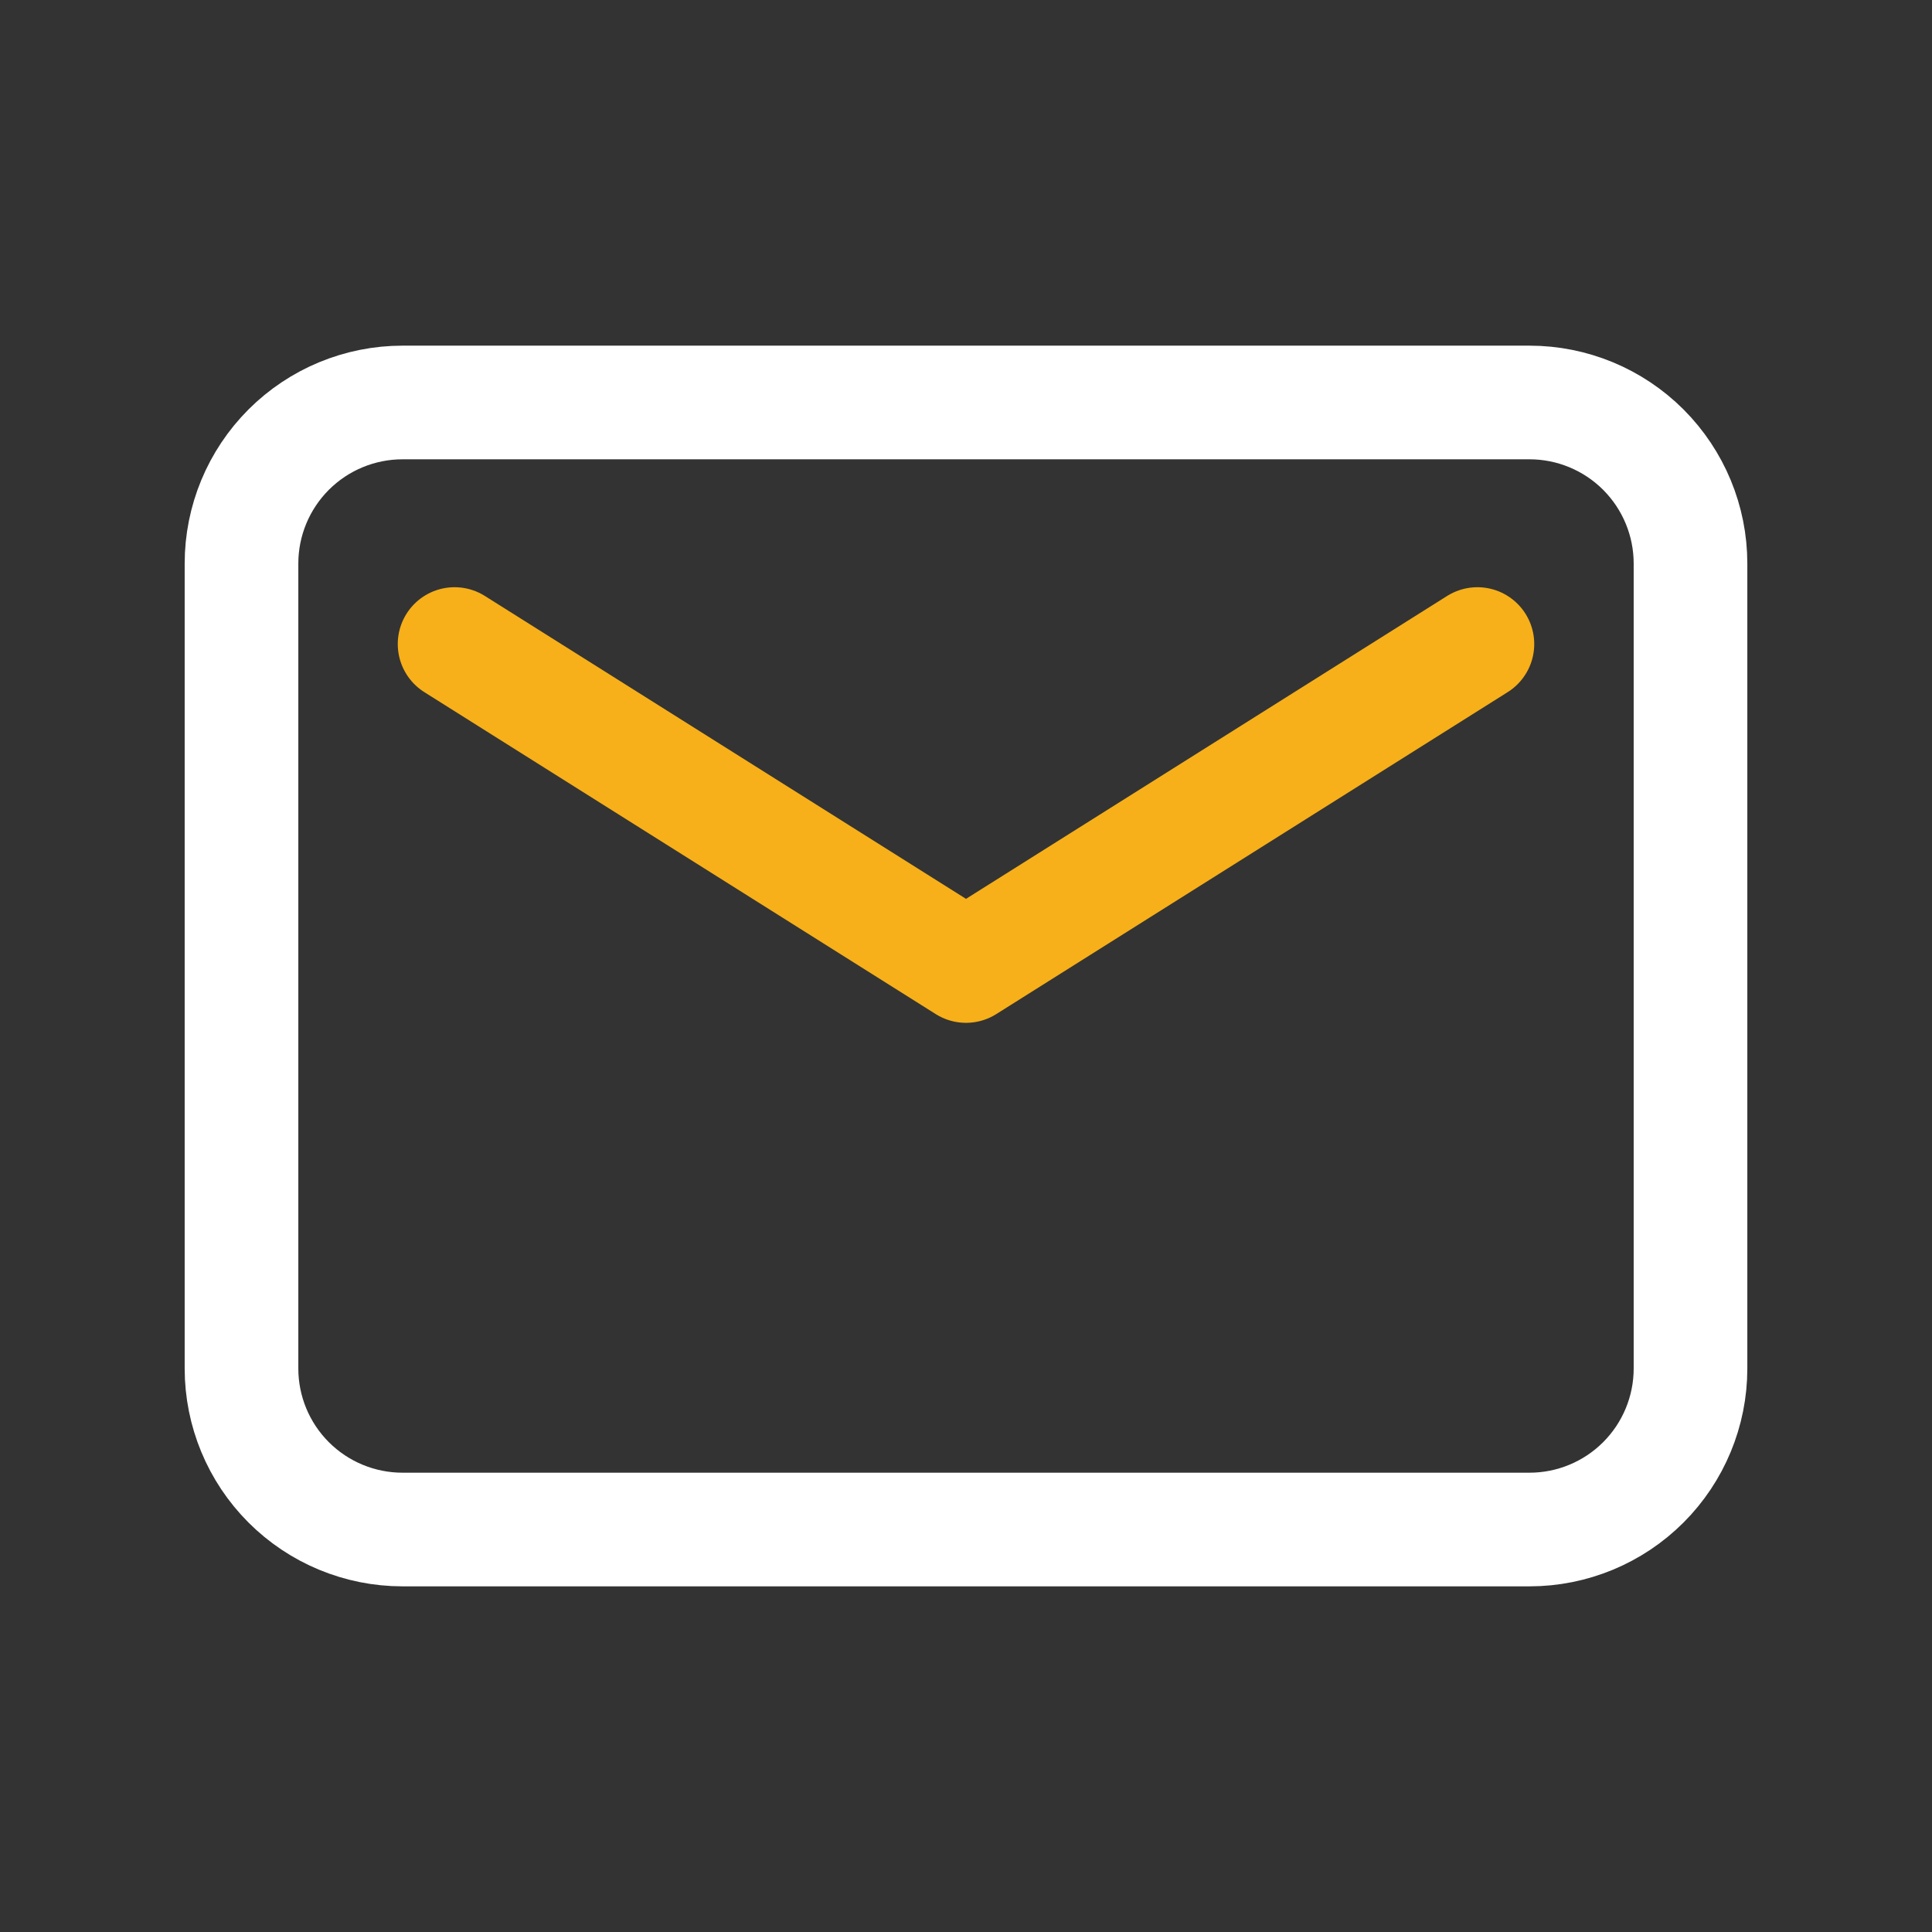 <svg width="34" height="34" viewBox="0 0 34 34" fill="none" xmlns="http://www.w3.org/2000/svg">
<rect x="0" y="0" width="34" height="34" fill="#333333" stroke="none"/>
<g clip-path="url(#clip0_3796_1113)">
<mask id="mask0_3796_1113" style="mask-type:luminance" maskUnits="userSpaceOnUse" x="0" y="0" width="34" height="34">
<path d="M34 0H0V34H34V0Z" fill="white"/>
</mask>
<g mask="url(#mask0_3796_1113)">
<path d="M4.25 9.917C4.25 9.165 4.549 8.445 5.08 7.913C5.611 7.382 6.332 7.083 7.083 7.083H26.917C27.668 7.083 28.389 7.382 28.92 7.913C29.451 8.445 29.75 9.165 29.75 9.917V24.084C29.75 24.835 29.451 25.556 28.92 26.087C28.389 26.618 27.668 26.917 26.917 26.917H7.083C6.332 26.917 5.611 26.618 5.08 26.087C4.549 25.556 4.25 24.835 4.25 24.084V9.917Z" stroke="white" stroke-width="2" stroke-linecap="round" stroke-linejoin="round"/>
<path d="M8 11.334L17 17L26 11.334" stroke="#F7B019" stroke-width="2" stroke-linecap="round" stroke-linejoin="round"/>
</g>
</g>
<defs>
<clipPath id="clip0_3796_1113">
<rect width="34" height="34" fill="white"/>
</clipPath>
</defs>
</svg>
